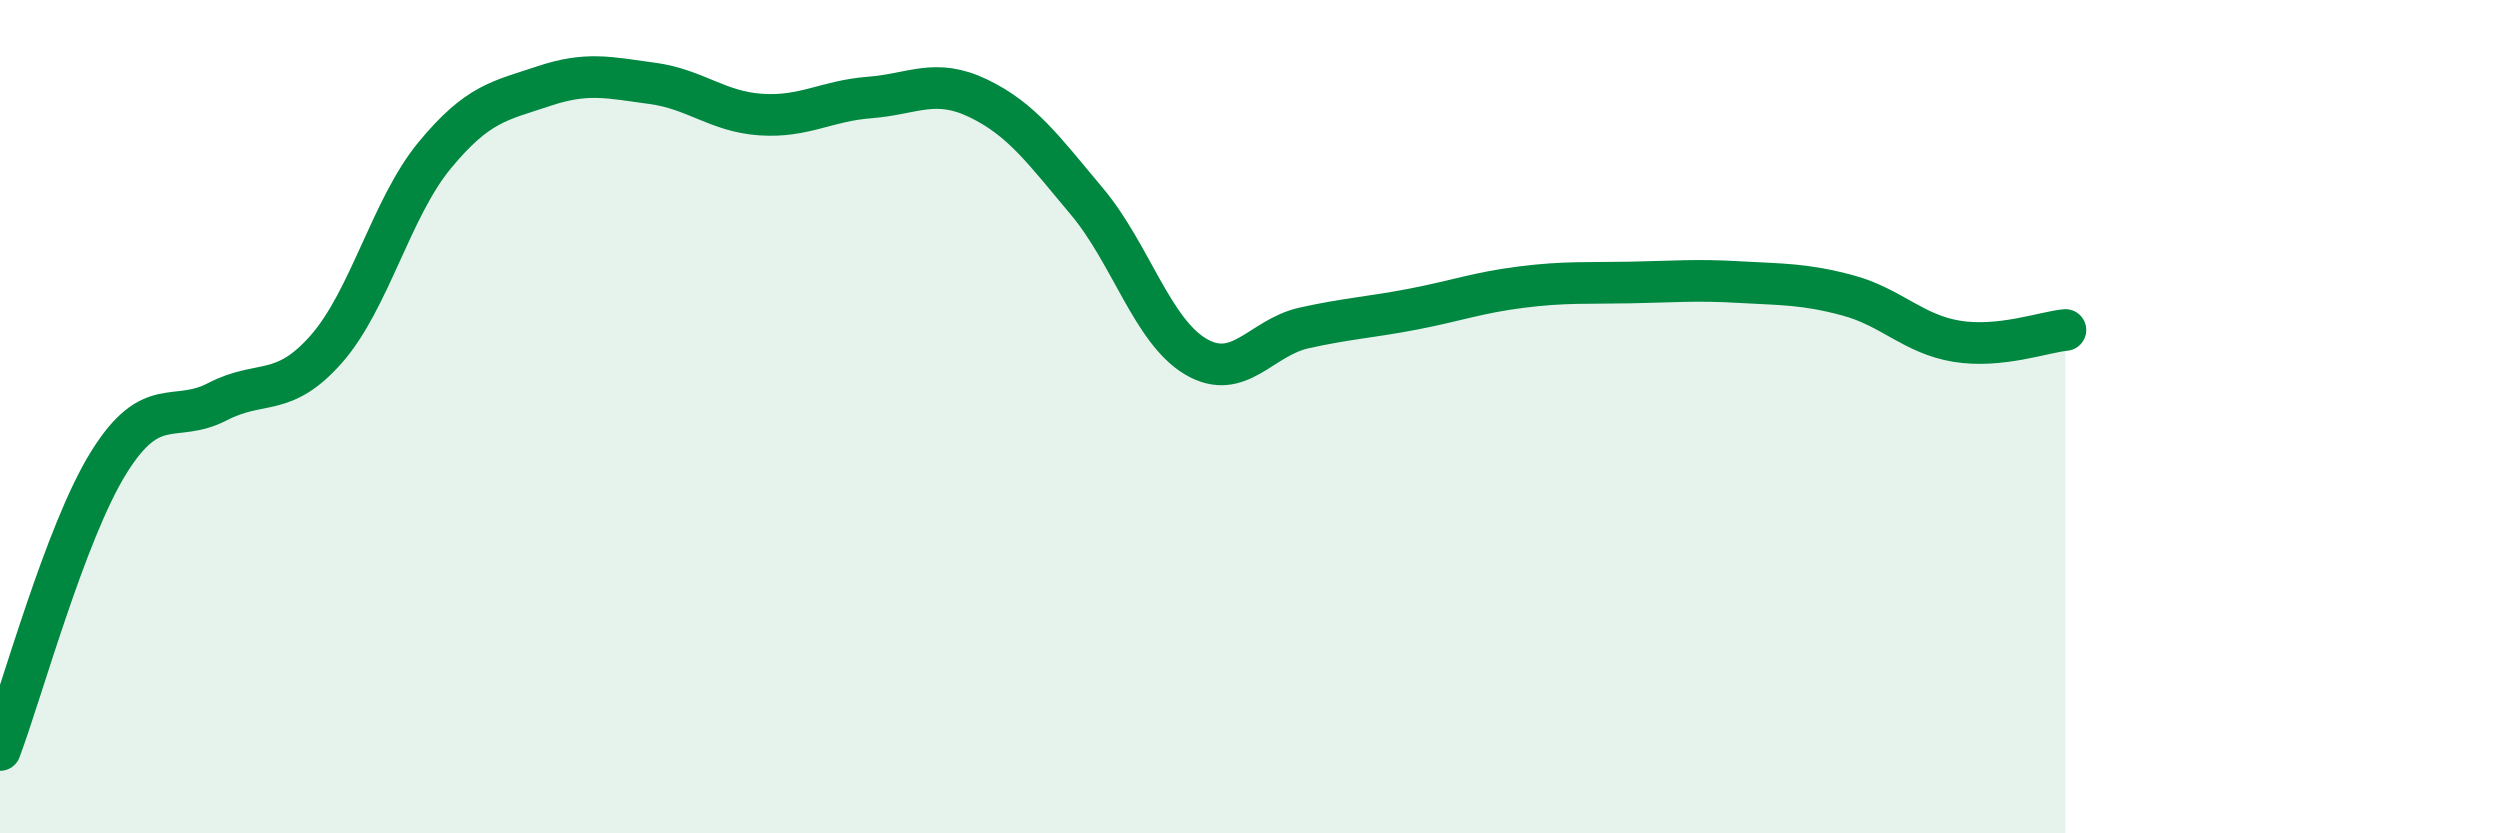 
    <svg width="60" height="20" viewBox="0 0 60 20" xmlns="http://www.w3.org/2000/svg">
      <path
        d="M 0,18 C 0.52,16.62 1.57,12.77 2.61,11.1 C 3.65,9.43 4.18,10.18 5.22,9.64 C 6.26,9.1 6.79,9.56 7.83,8.38 C 8.87,7.2 9.39,4.99 10.43,3.73 C 11.47,2.47 12,2.42 13.04,2.07 C 14.08,1.72 14.61,1.86 15.65,2 C 16.69,2.14 17.22,2.68 18.26,2.75 C 19.3,2.82 19.83,2.42 20.87,2.34 C 21.91,2.26 22.44,1.86 23.48,2.36 C 24.52,2.86 25.05,3.6 26.09,4.84 C 27.13,6.08 27.66,7.95 28.7,8.56 C 29.74,9.17 30.26,8.1 31.3,7.87 C 32.34,7.64 32.87,7.62 33.91,7.42 C 34.95,7.22 35.48,7.02 36.52,6.89 C 37.56,6.76 38.09,6.8 39.13,6.78 C 40.17,6.76 40.7,6.71 41.74,6.77 C 42.78,6.83 43.31,6.81 44.35,7.09 C 45.39,7.37 45.92,8.02 46.96,8.19 C 48,8.36 49.05,7.97 49.57,7.92L49.57 20L0 20Z"
        fill="#008740"
        opacity="0.1"
        stroke-linecap="round"
        stroke-linejoin="round"
      />
      <path
        d="M 0,18 C 0.52,16.62 1.57,12.77 2.61,11.1 C 3.65,9.43 4.18,10.18 5.22,9.64 C 6.26,9.1 6.79,9.56 7.83,8.38 C 8.87,7.2 9.39,4.99 10.43,3.73 C 11.47,2.47 12,2.42 13.04,2.07 C 14.08,1.72 14.61,1.86 15.65,2 C 16.69,2.14 17.22,2.68 18.26,2.75 C 19.3,2.82 19.83,2.42 20.87,2.34 C 21.91,2.26 22.44,1.86 23.48,2.36 C 24.52,2.86 25.05,3.6 26.09,4.84 C 27.13,6.08 27.66,7.95 28.7,8.56 C 29.74,9.17 30.26,8.1 31.3,7.87 C 32.34,7.64 32.87,7.62 33.91,7.42 C 34.95,7.22 35.48,7.02 36.52,6.89 C 37.56,6.76 38.09,6.8 39.13,6.78 C 40.17,6.76 40.7,6.71 41.74,6.77 C 42.78,6.83 43.31,6.81 44.35,7.09 C 45.39,7.37 45.92,8.02 46.96,8.19 C 48,8.36 49.05,7.97 49.57,7.92"
        stroke="#008740"
        stroke-width="1"
        fill="none"
        stroke-linecap="round"
        stroke-linejoin="round"
      />
    </svg>
  